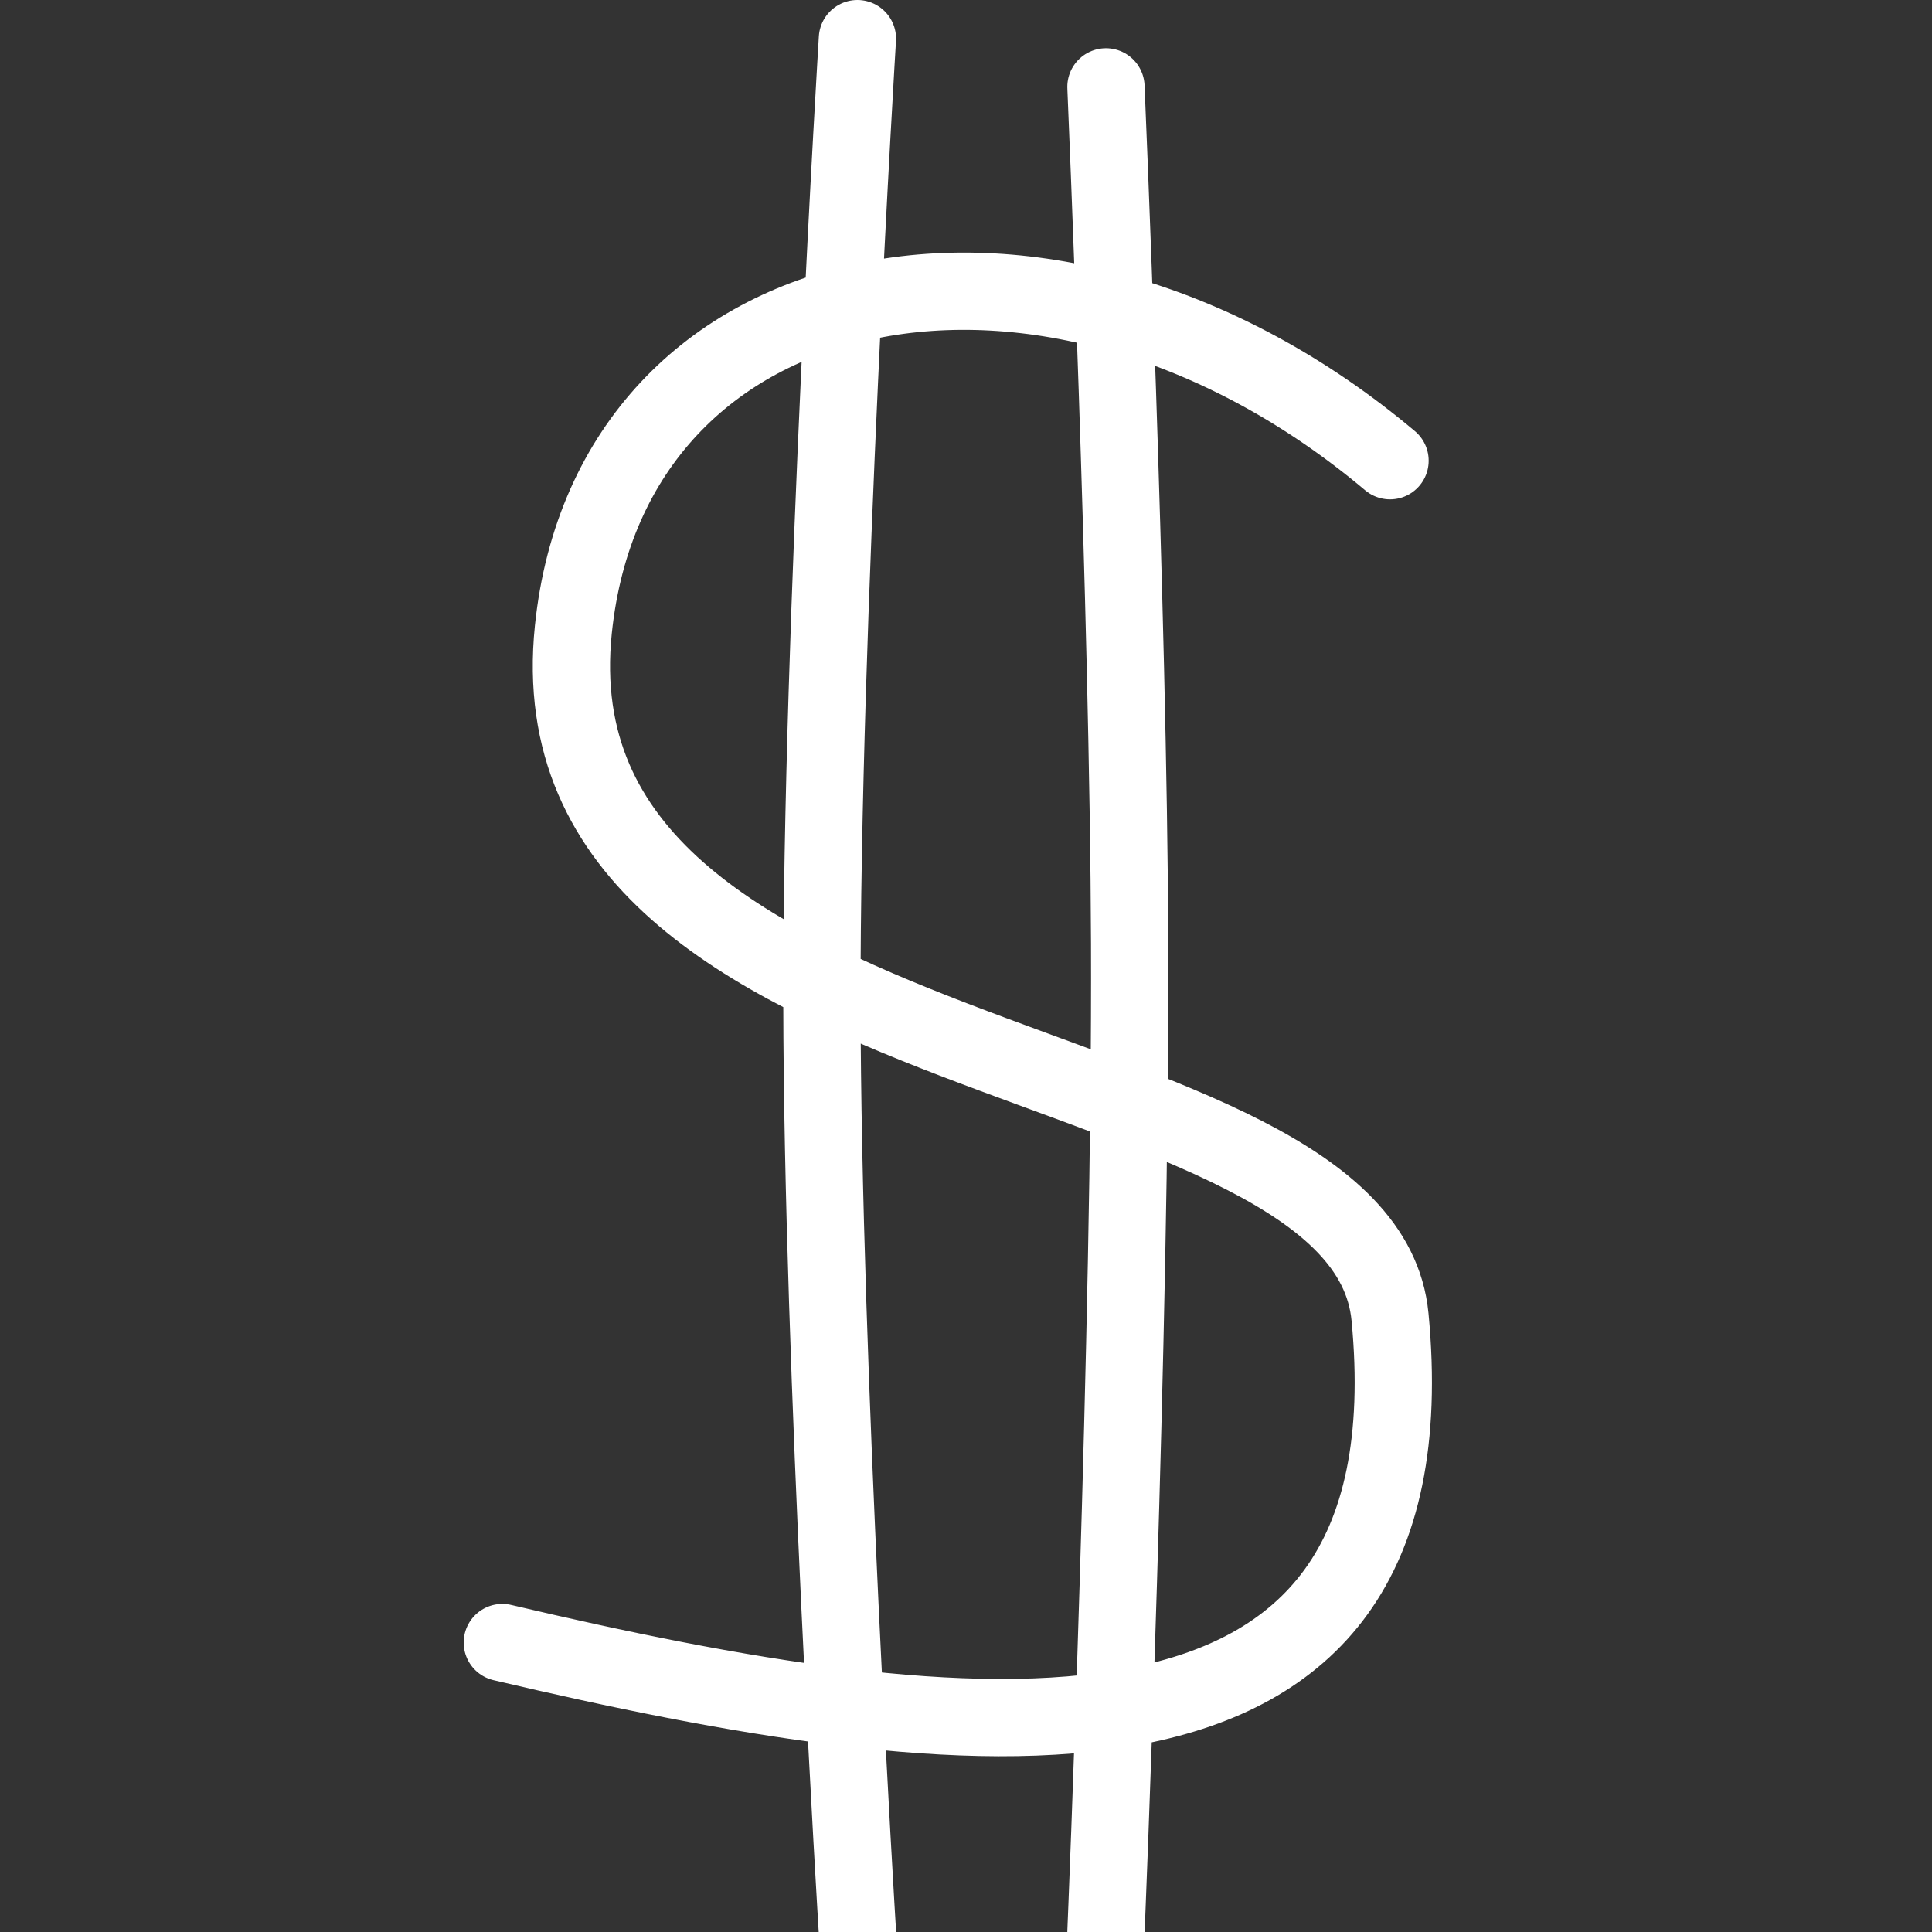 <svg width="50" height="50" viewBox="0 0 50 50" fill="none" xmlns="http://www.w3.org/2000/svg">
<rect x="0" y="0" width="50" height="50" fill="#333333" stroke="none"/>
<g clip-path="url(#clip0_350_50)">
<path d="M35.974 11.923C27.193 4.536 15.818 6.804 14.838 16.292C13.613 28.152 35.277 26.805 35.974 34.083C37.199 46.88 24.946 45.318 13 42.509M22.19 1C22.19 1 21.257 16.211 21.271 25.968C21.284 35.36 22.19 50 22.19 50M28.622 50C28.622 50 29.272 34.405 29.235 24.408C29.203 15.751 28.622 2.248 28.622 2.248" stroke="white" stroke-width="2" stroke-linecap="round" stroke-linejoin="round"/>
</g>
<defs>
<clipPath id="clip0_350_50">
<rect width="50" height="50" fill="white"/>
</clipPath>
</defs>
</svg>

